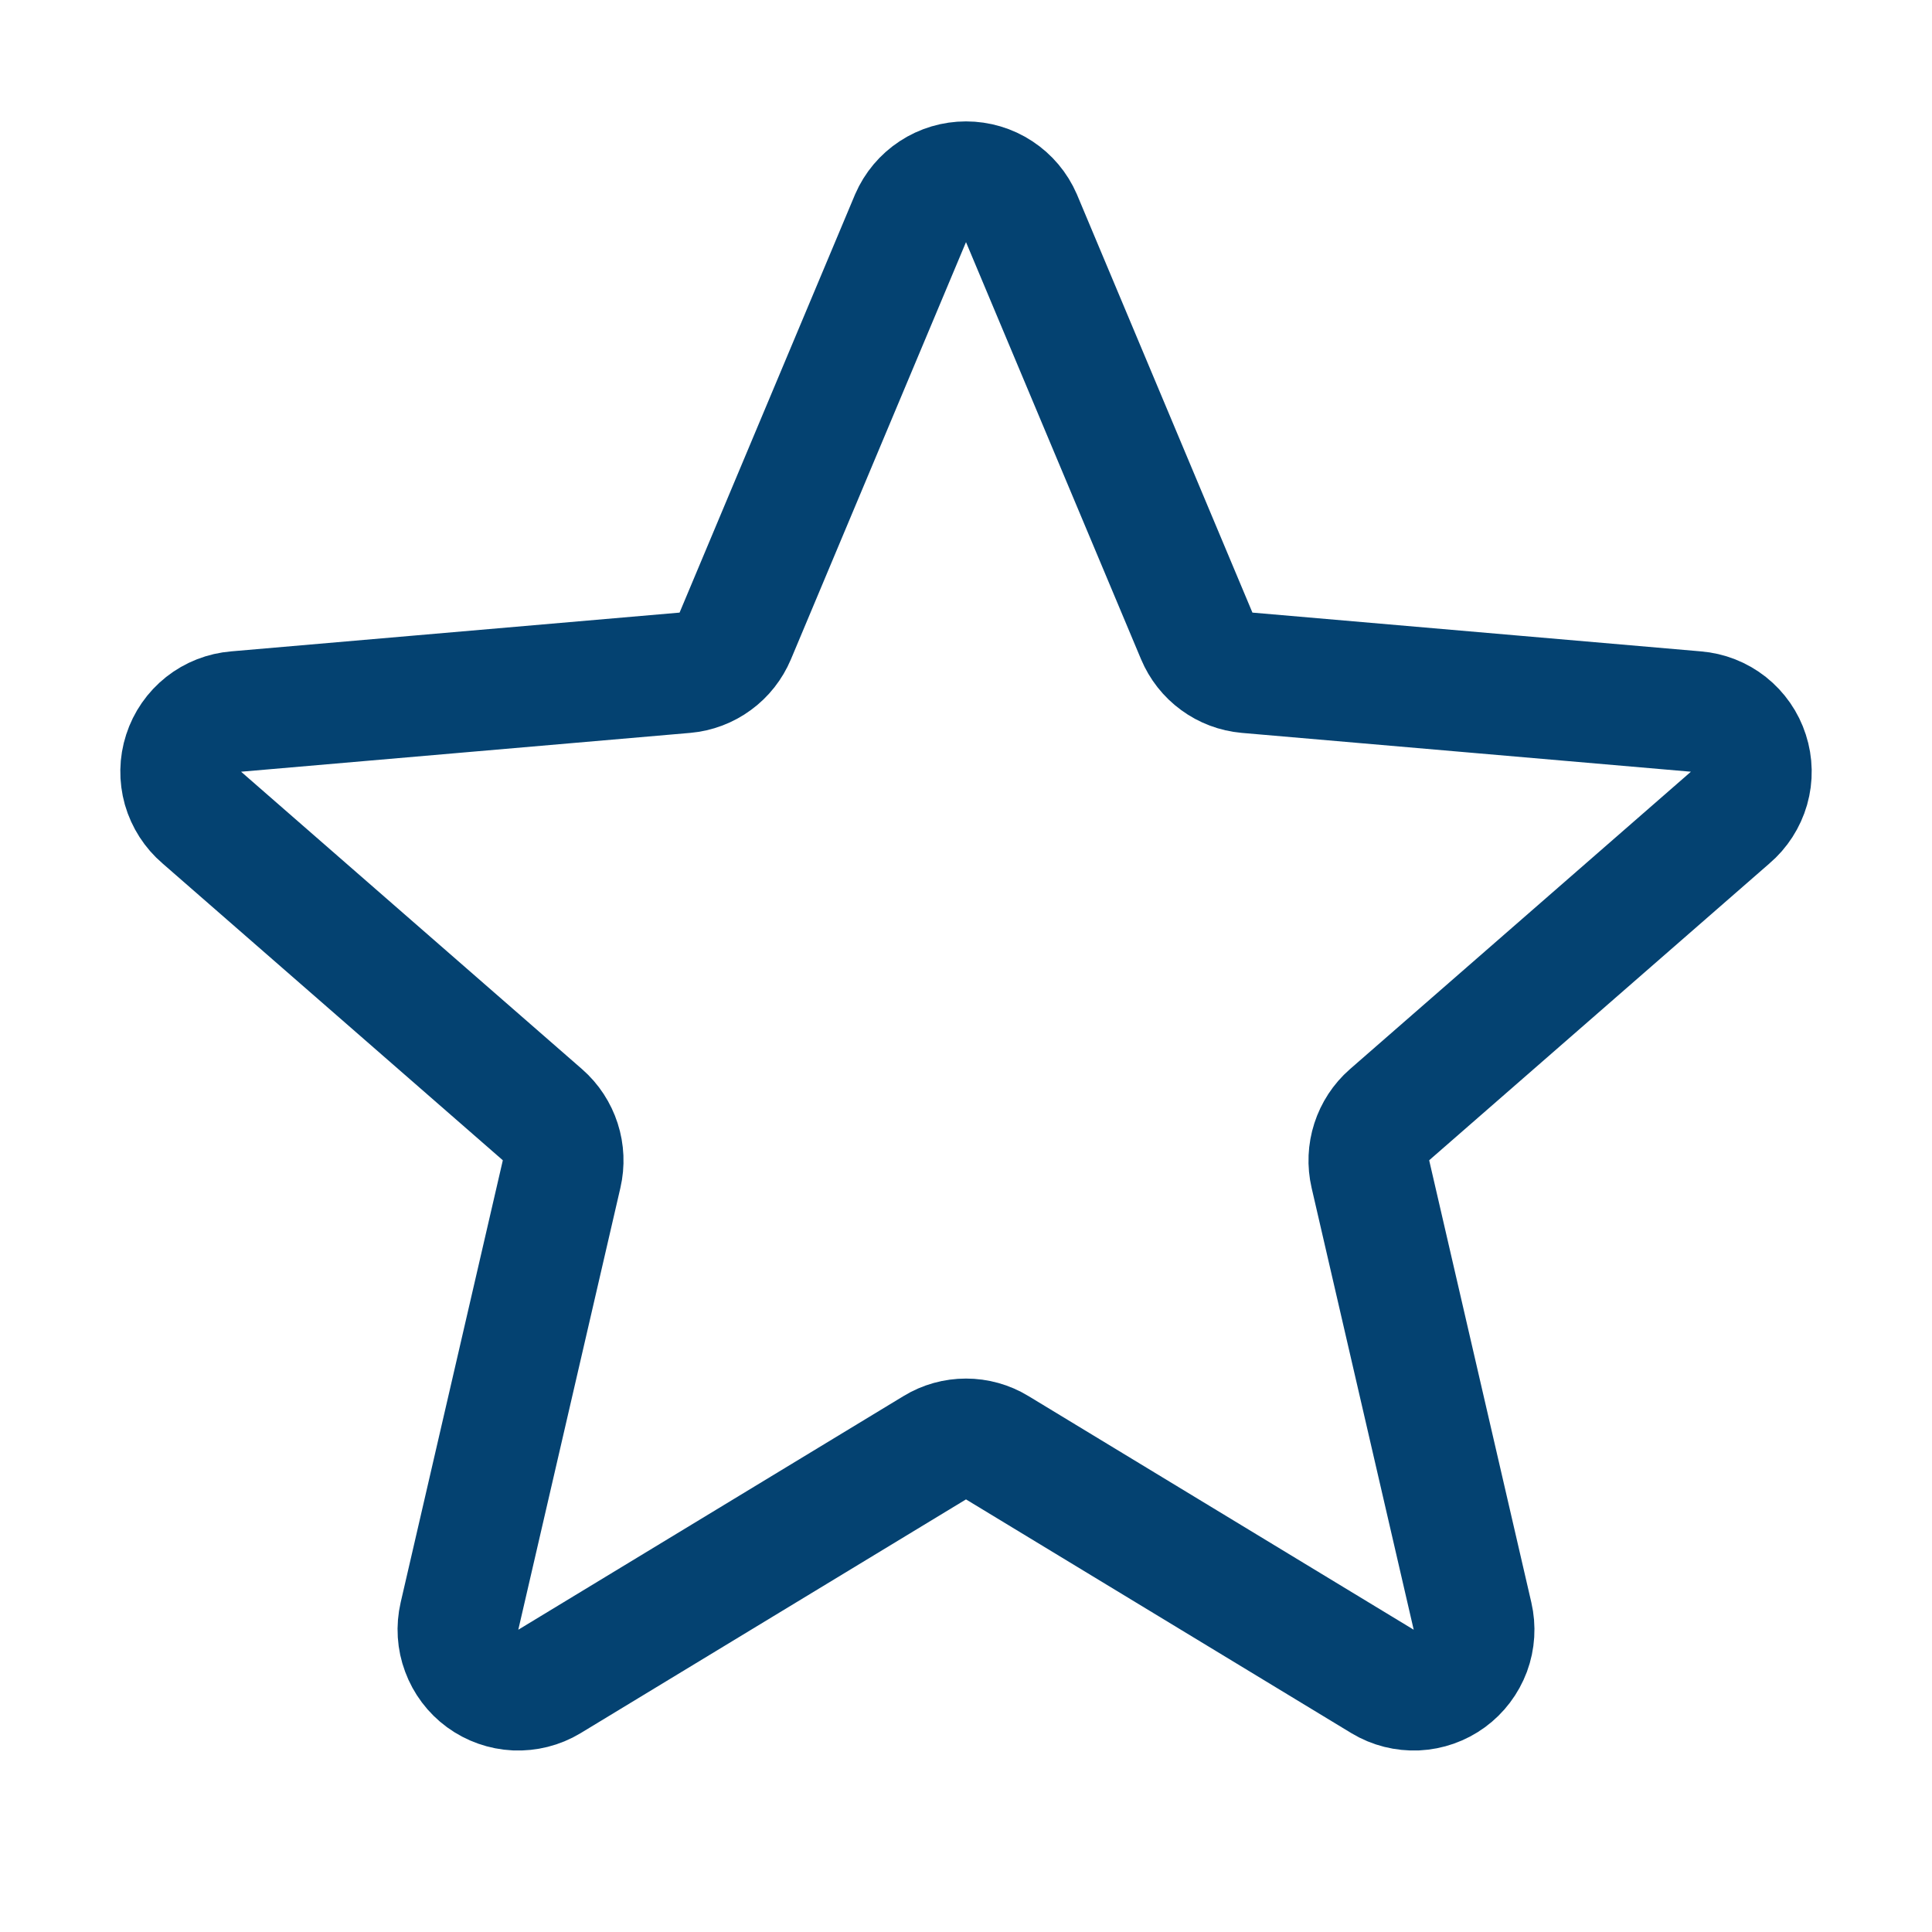 <?xml version="1.0"?>
<svg xmlns="http://www.w3.org/2000/svg" width="24" height="24" viewBox="0 0 24 24" fill="none">
<g clip-path="url(#clip0_1_7026)">
<path d="M12.688 2.709L14.866 7.899C14.919 8.025 15.005 8.135 15.115 8.215C15.225 8.296 15.355 8.345 15.491 8.357L21.066 8.839C21.214 8.851 21.355 8.906 21.471 8.998C21.587 9.09 21.674 9.215 21.719 9.356C21.765 9.497 21.768 9.649 21.727 9.792C21.686 9.934 21.604 10.062 21.491 10.158L17.262 13.847C17.159 13.937 17.083 14.054 17.041 14.184C16.999 14.314 16.993 14.453 17.024 14.587L18.292 20.075C18.325 20.218 18.316 20.368 18.265 20.506C18.213 20.644 18.123 20.764 18.004 20.851C17.885 20.938 17.743 20.988 17.596 20.995C17.449 21.001 17.303 20.965 17.177 20.889L12.386 17.983C12.27 17.912 12.136 17.875 12 17.875C11.864 17.875 11.73 17.912 11.614 17.983L6.823 20.889C6.697 20.965 6.551 21.001 6.404 20.995C6.257 20.988 6.115 20.938 5.996 20.851C5.877 20.764 5.787 20.644 5.736 20.506C5.684 20.368 5.675 20.218 5.708 20.075L6.976 14.587C7.007 14.453 7.001 14.314 6.959 14.184C6.917 14.054 6.841 13.937 6.738 13.847L2.509 10.158C2.396 10.062 2.314 9.934 2.273 9.792C2.233 9.649 2.235 9.497 2.281 9.356C2.326 9.215 2.413 9.09 2.529 8.998C2.645 8.906 2.787 8.851 2.934 8.839L8.509 8.357C8.645 8.345 8.775 8.296 8.885 8.215C8.995 8.135 9.081 8.025 9.134 7.899L11.312 2.709C11.37 2.575 11.466 2.461 11.588 2.381C11.711 2.3 11.854 2.258 12 2.258C12.146 2.258 12.289 2.3 12.412 2.381C12.534 2.461 12.63 2.575 12.688 2.709Z" stroke="#044271" stroke-width="1.5" stroke-linecap="round" stroke-linejoin="round"/>
</g>
<defs>
<clipPath id="clip0_1_7026">
<rect width="24" height="24" fill="white"/>
</clipPath>
</defs>
</svg>
